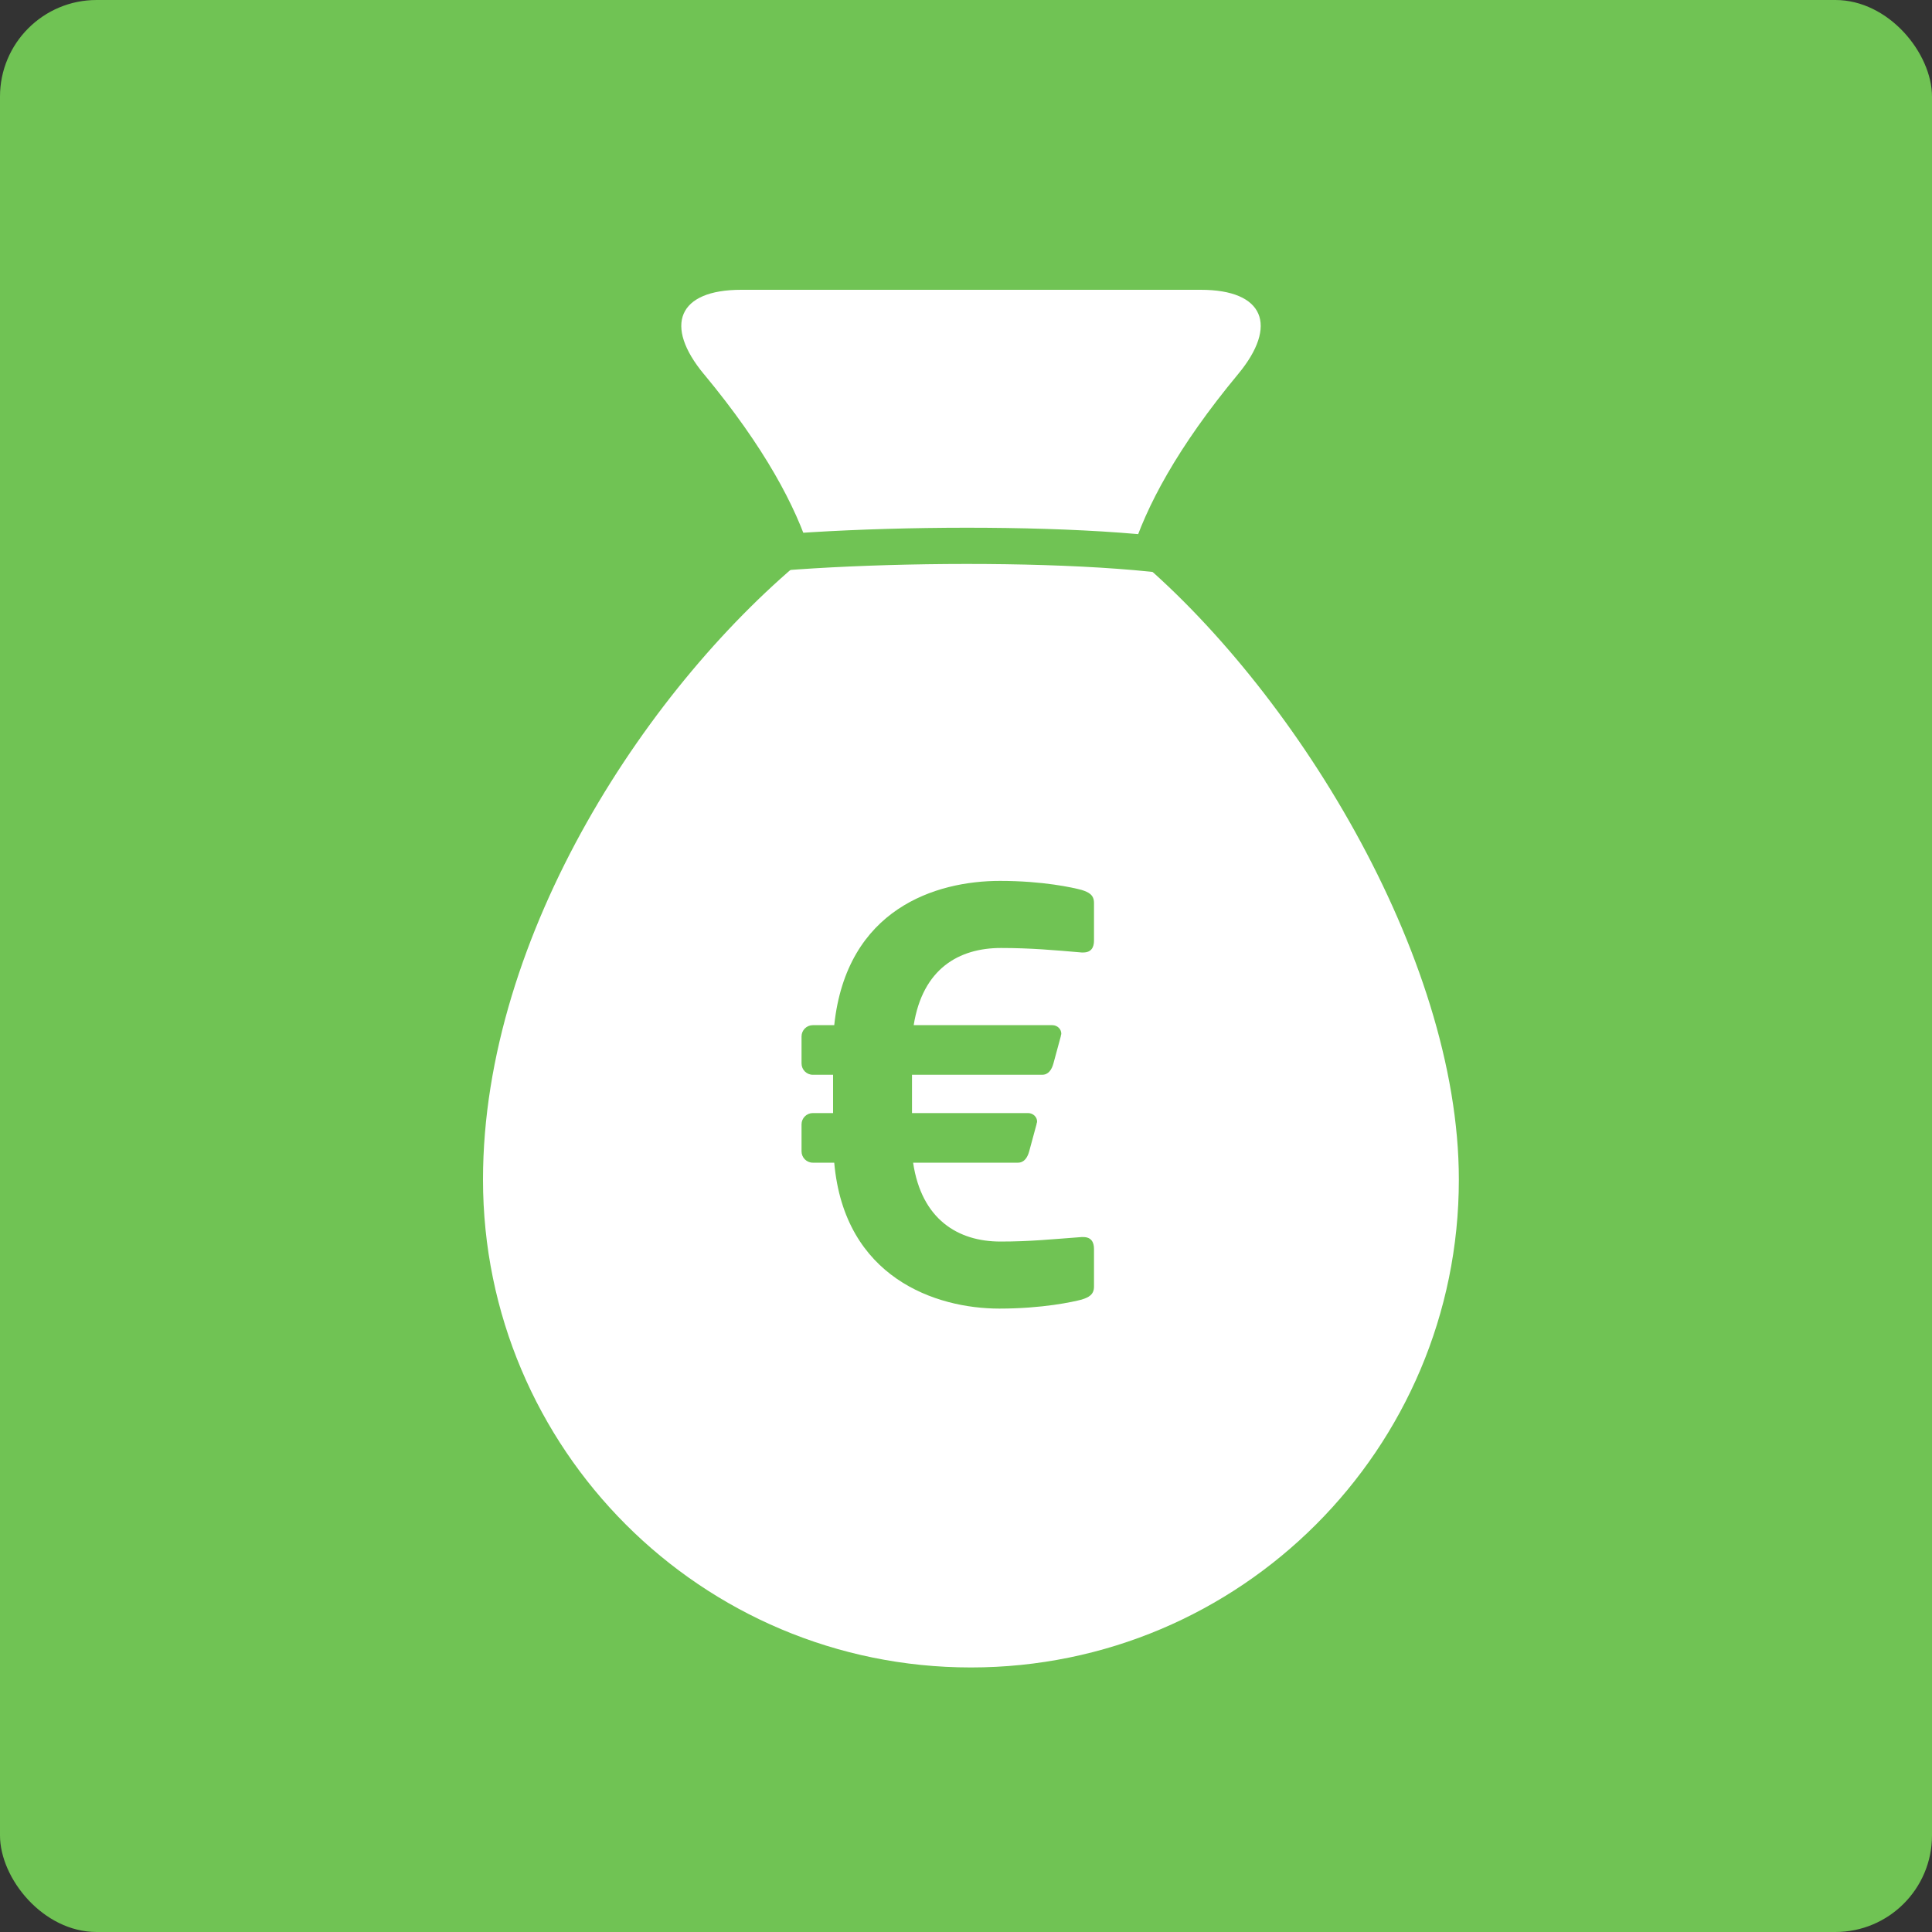 <svg width="40" height="40" viewBox="0 0 40 40" fill="none" xmlns="http://www.w3.org/2000/svg">
<rect x="0" y="0" width="40" height="40" fill="#333333" stroke="none"/>
<rect width="40" height="40" rx="2" fill="#70C354"/>
<path d="M24.862 6C26.172 6 26.468 6.739 25.635 7.744C24.371 9.267 23.724 10.497 23.424 11.462C26.739 14.204 30.204 19.761 30.204 24.422C30.204 30.001 25.681 34.523 20.102 34.523C14.522 34.523 10 30.002 10 24.422C10 19.33 13.465 14.129 16.78 11.452C16.479 10.489 15.833 9.264 14.575 7.747H14.574C13.739 6.74 14.034 6 15.344 6H24.862Z" fill="white"/>
<path d="M15.5 11.5C18.667 11.167 25.2 11.2 26 12" stroke="#70C354" stroke-width="0.75" stroke-linecap="round"/>
<path d="M22.65 26.638C22.65 26.802 22.545 26.86 22.393 26.907C22.218 26.953 21.588 27.093 20.69 27.093C19.372 27.093 17.482 26.452 17.272 24.072H16.828C16.7 24.072 16.595 23.967 16.595 23.838V23.278C16.595 23.15 16.7 23.045 16.828 23.045H17.248V22.252H16.828C16.7 22.252 16.595 22.147 16.595 22.018V21.458C16.595 21.33 16.7 21.225 16.828 21.225H17.272C17.528 18.81 19.383 18.238 20.702 18.238C21.6 18.238 22.218 18.378 22.393 18.425C22.545 18.472 22.65 18.53 22.65 18.693V19.475C22.65 19.615 22.592 19.72 22.428 19.72C22.417 19.72 22.405 19.72 22.393 19.72C21.845 19.673 21.343 19.627 20.725 19.627C19.85 19.627 19.103 20.058 18.917 21.225H21.787C21.892 21.225 21.973 21.307 21.973 21.4C21.973 21.423 21.962 21.435 21.962 21.458L21.81 22.018C21.775 22.147 21.705 22.252 21.577 22.252H18.882V23.045H21.285C21.39 23.045 21.472 23.127 21.472 23.22C21.472 23.243 21.46 23.255 21.46 23.278L21.308 23.838C21.273 23.967 21.203 24.072 21.075 24.072H18.905C19.08 25.25 19.838 25.705 20.713 25.705C21.332 25.705 21.763 25.658 22.393 25.612C22.405 25.612 22.417 25.612 22.428 25.612C22.592 25.612 22.65 25.717 22.65 25.857V26.638Z" fill="#70C354"/>
</svg>
